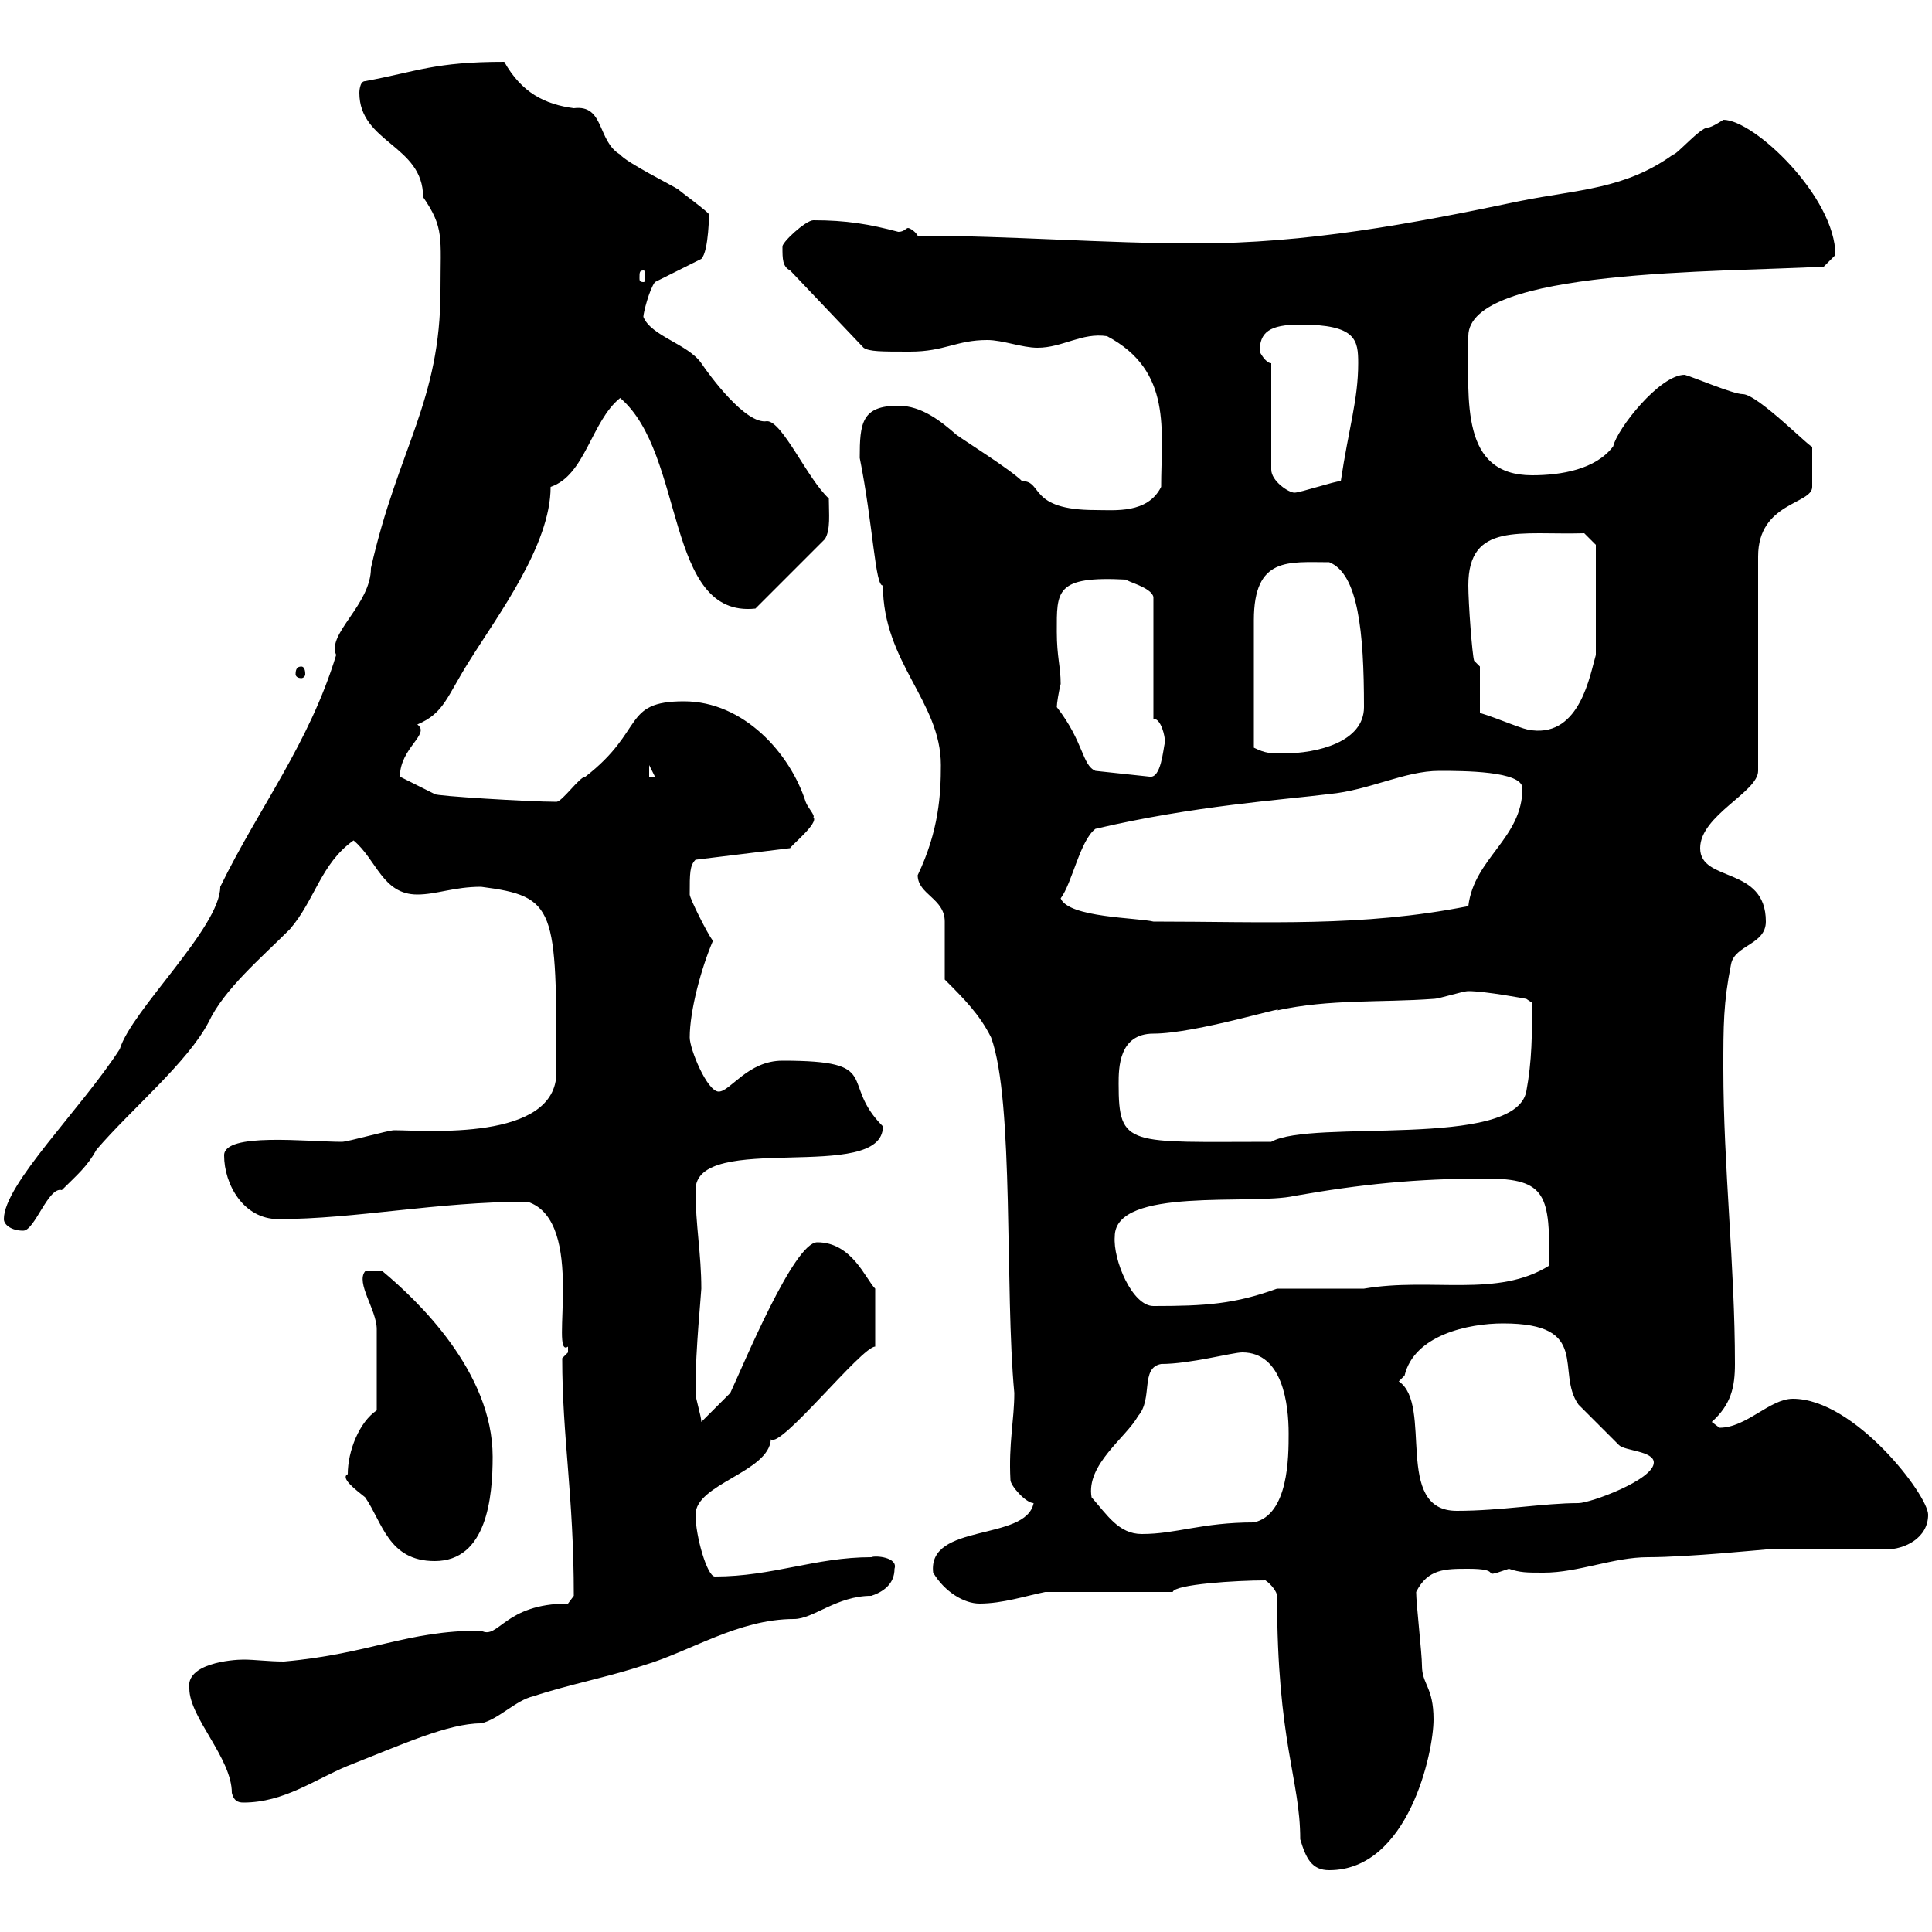 <svg xmlns="http://www.w3.org/2000/svg" xmlns:xlink="http://www.w3.org/1999/xlink" width="300" height="300"><path d="M198.30 247.80C198.30 270.60 201.90 276.30 201.90 285.60C202.80 288.60 203.70 290.40 206.40 290.40C218.70 290.40 222.60 272.10 222.60 267C222.60 261.90 220.80 261.60 220.80 258.60C220.80 256.80 219.90 249 219.90 247.20C221.70 243.60 224.40 243.60 228 243.60C233.10 243.60 230.40 244.80 232.50 244.20C232.50 244.20 234.30 243.60 234.30 243.60C236.10 244.20 237 244.20 239.70 244.20C245.10 244.20 250.50 241.80 255.90 241.80C262.20 241.80 273.90 240.60 274.20 240.60L292.80 240.60C295.80 240.60 299.40 238.80 299.40 235.20C299.40 232.20 288 217.20 278.40 217.20C274.80 217.20 271.20 221.70 267 221.70C267 221.70 265.80 220.80 265.80 220.80C268.80 218.10 269.40 215.40 269.40 211.80C269.40 196.50 267.60 181.20 267.60 165.90C267.60 159.30 267.60 155.70 268.80 149.70C269.40 146.70 274.20 146.70 274.20 143.10C274.20 134.40 264 137.10 264 131.70C264 126.60 273 123 273 119.70L273 86.40C273 78 281.40 78.30 281.40 75.60L281.40 69.30C281.70 70.20 273 61.20 270.60 61.20C269.10 61.20 262.80 58.50 261.60 58.20C257.70 58.20 251.10 66.60 250.50 69.30C247.80 72.90 242.40 73.80 237.90 73.80C226.80 73.80 228 62.40 228 52.20C228 41.70 267.30 42.30 283.20 41.40C283.20 41.40 285 39.60 285 39.60C285 30.60 272.40 18.60 267.60 18.60C267.60 18.60 265.80 19.80 265.20 19.80C264 19.80 260.40 24 259.80 24C252.30 29.40 245.10 29.40 236.10 31.20C219 34.80 202.80 37.80 185.70 37.80C171.30 37.80 156.90 36.60 142.50 36.60C142.20 36 141.30 35.40 141 35.40C140.70 35.40 140.40 36 139.50 36C135 34.80 131.40 34.20 126.30 34.20C125.10 34.20 121.20 37.80 121.50 38.40C121.50 40.20 121.50 41.40 122.70 42L134.10 54C135 54.60 136.80 54.60 141.30 54.60C146.70 54.60 148.50 52.80 153.30 52.80C155.70 52.80 158.70 54 161.10 54C165 54 168 51.60 171.90 52.20C182.10 57.60 180.30 66.90 180.30 75.60C178.20 79.80 173.10 79.20 170.10 79.20C159.60 79.20 162 74.70 158.70 74.70C156.90 72.90 149.70 68.40 148.50 67.50C146.10 65.40 143.10 63 139.50 63C133.80 63 133.50 65.70 133.50 71.10C135.60 81.60 135.90 91.20 137.10 90.90C137.10 102.90 146.10 108.90 146.10 118.80C146.10 123.30 145.80 129 142.50 135.90C142.50 138.90 146.70 139.50 146.70 143.10C146.70 144.30 146.70 150.30 146.70 152.10C149.70 155.10 152.10 157.50 153.90 161.10C157.50 171 156 200.40 157.50 216.30C157.50 220.50 156.60 224.10 156.90 229.80C156.90 230.70 159.30 233.40 160.50 233.40C159.30 239.40 144 236.40 144.90 244.20C146.70 247.20 149.70 249 152.10 249C155.70 249 159.30 247.80 162.30 247.20L182.10 247.20C182.40 246 192 245.40 196.50 245.40C197.40 246 198.30 247.20 198.30 247.80ZM29.40 262.20C29.40 266.70 36 273 36 278.40C36.30 279.60 36.90 279.90 37.80 279.90C44.10 279.90 48.90 276.30 54 274.20C62.40 270.90 69.60 267.60 74.70 267.60C77.40 267 80.10 264 82.80 263.40C88.20 261.60 94.50 260.40 99.90 258.60C107.10 256.50 114.60 251.40 123.30 251.40C126.30 251.40 129.90 247.80 135.30 247.80C137.10 247.20 138.90 246 138.90 243.60C139.50 241.80 135.90 241.50 135.30 241.80C126.60 241.80 120 244.80 111 244.80C109.80 244.80 108 238.50 108 235.20C108 230.40 119.40 228.60 119.70 223.50C121.20 225 133.80 209.10 135.90 209.10L135.90 200.10C134.40 198.60 132.30 192.90 126.90 192.90C123.30 192.90 115.50 211.80 113.40 216.30C112.50 217.20 109.80 219.90 108.90 220.80C108.90 219.90 108 217.20 108 216.30C108 215.40 108 215.40 108 215.40C108 209.70 108.90 200.70 108.90 200.10C108.90 194.70 108 190.20 108 184.80C108 175.50 137.10 183.90 137.10 174.90C130.20 168 137.40 164.70 121.50 164.70C116.10 164.70 113.40 169.50 111.60 169.50C109.80 169.50 107.10 162.90 107.10 161.10C107.10 156.90 108.90 150.30 110.70 146.10C109.80 144.90 107.10 139.50 107.10 138.90C107.10 135.60 107.10 134.40 108 133.50L122.70 131.70C122.70 131.40 127.20 127.80 126.30 126.90C126.60 126.60 125.40 125.40 125.10 124.50C122.70 117 115.50 108.90 106.20 108.90C96.60 108.90 100.20 113.40 90.90 120.60C90 120.60 87.30 124.50 86.40 124.50C82.20 124.50 67.50 123.60 67.50 123.30L62.10 120.60C62.10 116.10 66.90 114 64.80 112.50C69 110.70 69.30 108.30 72.90 102.60C77.40 95.40 85.50 84.60 85.50 75.60C90.90 73.80 91.80 65.40 96.30 61.80C106.50 70.50 103.20 96 117.30 94.50L128.10 83.70C129 82.20 128.70 79.80 128.70 77.40C125.40 74.40 121.50 65.40 119.10 65.40C115.80 66 110.10 58.20 108.90 56.40C106.80 53.40 101.10 52.20 99.90 49.20C99.90 48.60 100.80 45 101.70 43.80L108.90 40.20C110.10 39 110.10 32.70 110.10 33.30C110.10 33 105.60 29.70 105.30 29.40C104.40 28.80 97.20 25.20 96.30 24C92.70 21.90 93.90 16.20 89.10 16.80C84.60 16.20 81 14.40 78.30 9.60C67.50 9.60 64.80 11.10 56.70 12.60C55.80 12.60 55.80 14.40 55.80 14.40C55.80 22.20 65.70 22.50 65.70 30.60C69 35.40 68.40 36.90 68.40 45C68.40 62.40 61.80 69.60 57.60 88.20C57.60 93.90 50.70 98.40 52.20 101.70C48 115.50 40.20 125.40 34.20 137.70C34.20 144 20.40 156.90 18.60 162.90C12.60 172.20 0.60 183.90 0.60 189.30C0.60 190.20 1.80 191.10 3.60 191.10C5.40 191.10 7.50 184.20 9.60 184.80C12 182.40 13.50 181.20 15 178.50C20.40 172.20 29.10 165 32.40 158.70C34.80 153.60 40.50 148.80 45 144.30C48.90 139.80 49.80 134.10 54.90 130.50C58.50 133.50 59.40 138.90 64.80 138.90C67.80 138.90 70.50 137.70 74.70 137.70C86.40 139.20 86.40 141 86.40 166.50C86.40 177.30 66 175.50 61.20 175.50C60.30 175.50 54 177.30 53.10 177.30C47.70 177.30 34.80 175.80 34.80 179.40C34.80 183.90 37.80 189.30 43.20 189.30C55.20 189.30 67.80 186.60 81.90 186.60C91.20 189.60 85.20 211.20 88.20 209.10C88.20 209.10 88.20 209.10 88.20 210C88.20 210 87.30 210.90 87.30 210.90C87.30 223.20 89.10 232.20 89.10 247.80C89.10 247.80 88.20 249 88.20 249C78.30 249 77.40 254.70 74.70 253.20C63 253.20 57.60 256.80 44.10 258C41.70 258 39.60 257.70 37.80 257.70C36 257.70 28.80 258.30 29.40 262.20ZM54 228.90C52.80 229.50 55.20 231.30 56.70 232.50C59.40 236.40 60.30 242.40 67.50 242.40C75.60 242.40 76.50 232.50 76.50 226.20C76.50 213 64.80 201.90 59.40 197.40L56.70 197.40C55.20 199.20 58.50 203.40 58.50 206.40C58.50 208.80 58.50 214.80 58.50 219C55.80 220.80 54 225.30 54 228.90ZM169.50 232.50C168.60 227.40 174.90 223.20 176.70 219.90C179.10 217.20 177 212.40 180.30 211.80C184.80 211.80 191.40 210 192.90 210C199.20 210 200.10 218.10 200.10 222.60C200.10 226.20 200.10 235.20 194.70 236.40C186.60 236.40 182.70 238.20 177.30 238.20C173.70 238.20 171.90 235.20 169.50 232.50ZM217.20 214.50C217.20 214.50 218.10 213.60 218.10 213.60C219.60 207.30 228 205.50 233.40 205.50C247.20 205.50 241.50 213 245.10 218.10C246 219 250.50 223.50 251.40 224.40C252.30 225.30 256.80 225.30 256.80 227.10C256.80 229.80 246.90 233.40 245.10 233.40C239.70 233.40 233.10 234.60 226.20 234.60C216.30 234.60 222.60 218.10 217.20 214.50ZM173.10 192C173.10 184.20 194.40 187.20 201 185.70C211.20 183.90 219.90 183 230.70 183C240.30 183 240.60 185.70 240.60 196.50C232.50 201.60 222.30 198.30 211.80 200.10C210 200.10 200.10 200.10 198.30 200.10C191.70 202.50 187.20 202.80 179.10 202.80C175.80 202.80 172.80 195.60 173.10 192ZM173.70 168.30C173.70 165.90 173.70 160.50 179.10 160.50C185.70 160.50 200.10 156 198.30 156.90C206.40 155.10 214.50 155.70 222.60 155.10C223.50 155.10 227.10 153.90 228 153.90C230.70 153.90 237 155.10 237 155.10L237.90 155.70C237.90 160.50 237.90 164.70 237 169.50C235.20 178.50 203.70 173.70 197.40 177.30C175.20 177.30 173.70 178.20 173.70 168.30ZM164.70 139.50C166.50 137.10 167.70 130.50 170.10 128.70C185.40 125.10 199.20 124.20 206.40 123.30C212.70 122.70 218.10 119.70 223.50 119.70C227.10 119.70 236.40 119.70 236.40 122.40C236.40 130.20 228.90 133.20 228 140.70C211.50 144 196.50 143.10 179.10 143.10C176.70 142.50 165.90 142.50 164.70 139.50ZM100.80 118.80L101.70 120.60L100.80 120.60ZM164.10 109.80C164.10 109.20 164.40 107.40 164.70 106.20C164.70 103.50 164.10 102 164.10 98.10C164.10 91.80 163.80 89.40 174.90 90C174.90 90.30 178.80 91.20 179.10 92.70L179.10 111.60C180.30 111.60 180.90 114.30 180.90 115.20C180.60 116.40 180.30 120.90 178.50 120.60L170.10 119.70C168 118.80 168.30 115.20 164.10 109.80ZM194.70 116.10C194.70 108 194.70 99.60 194.70 96.30C194.70 86.40 200.10 87.30 206.40 87.30C210.90 89.10 211.80 98.10 211.80 109.80C211.80 115.20 204.60 117 199.20 117C197.40 117 196.50 117 194.70 116.10ZM229.80 103.50L228.90 102.60C228.60 101.70 228 93.60 228 90.90C228 81 236.10 83.10 246 82.80L247.80 84.60L247.80 101.70C246.90 104.70 245.40 114.30 237.90 113.40C236.70 113.40 232.80 111.60 229.80 110.70ZM46.80 103.50C46.20 103.50 45.90 103.80 45.90 104.70C45.90 105 46.20 105.30 46.80 105.30C47.10 105.30 47.40 105 47.40 104.70C47.40 103.80 47.10 103.50 46.80 103.50ZM197.40 56.40C196.50 56.40 195.60 54.60 195.60 54.60C195.60 51.60 197.10 50.40 201.90 50.40C210.60 50.40 210.90 52.80 210.90 56.40C210.90 62.10 209.40 66.60 208.20 74.70C207.30 74.70 201.90 76.50 201 76.50C200.10 76.50 197.40 74.70 197.40 72.90ZM99.90 42C100.20 42 100.20 42.30 100.20 43.20C100.20 43.50 100.20 43.80 99.90 43.80C99.30 43.80 99.30 43.50 99.30 43.20C99.30 42.30 99.30 42 99.90 42Z"/></svg>